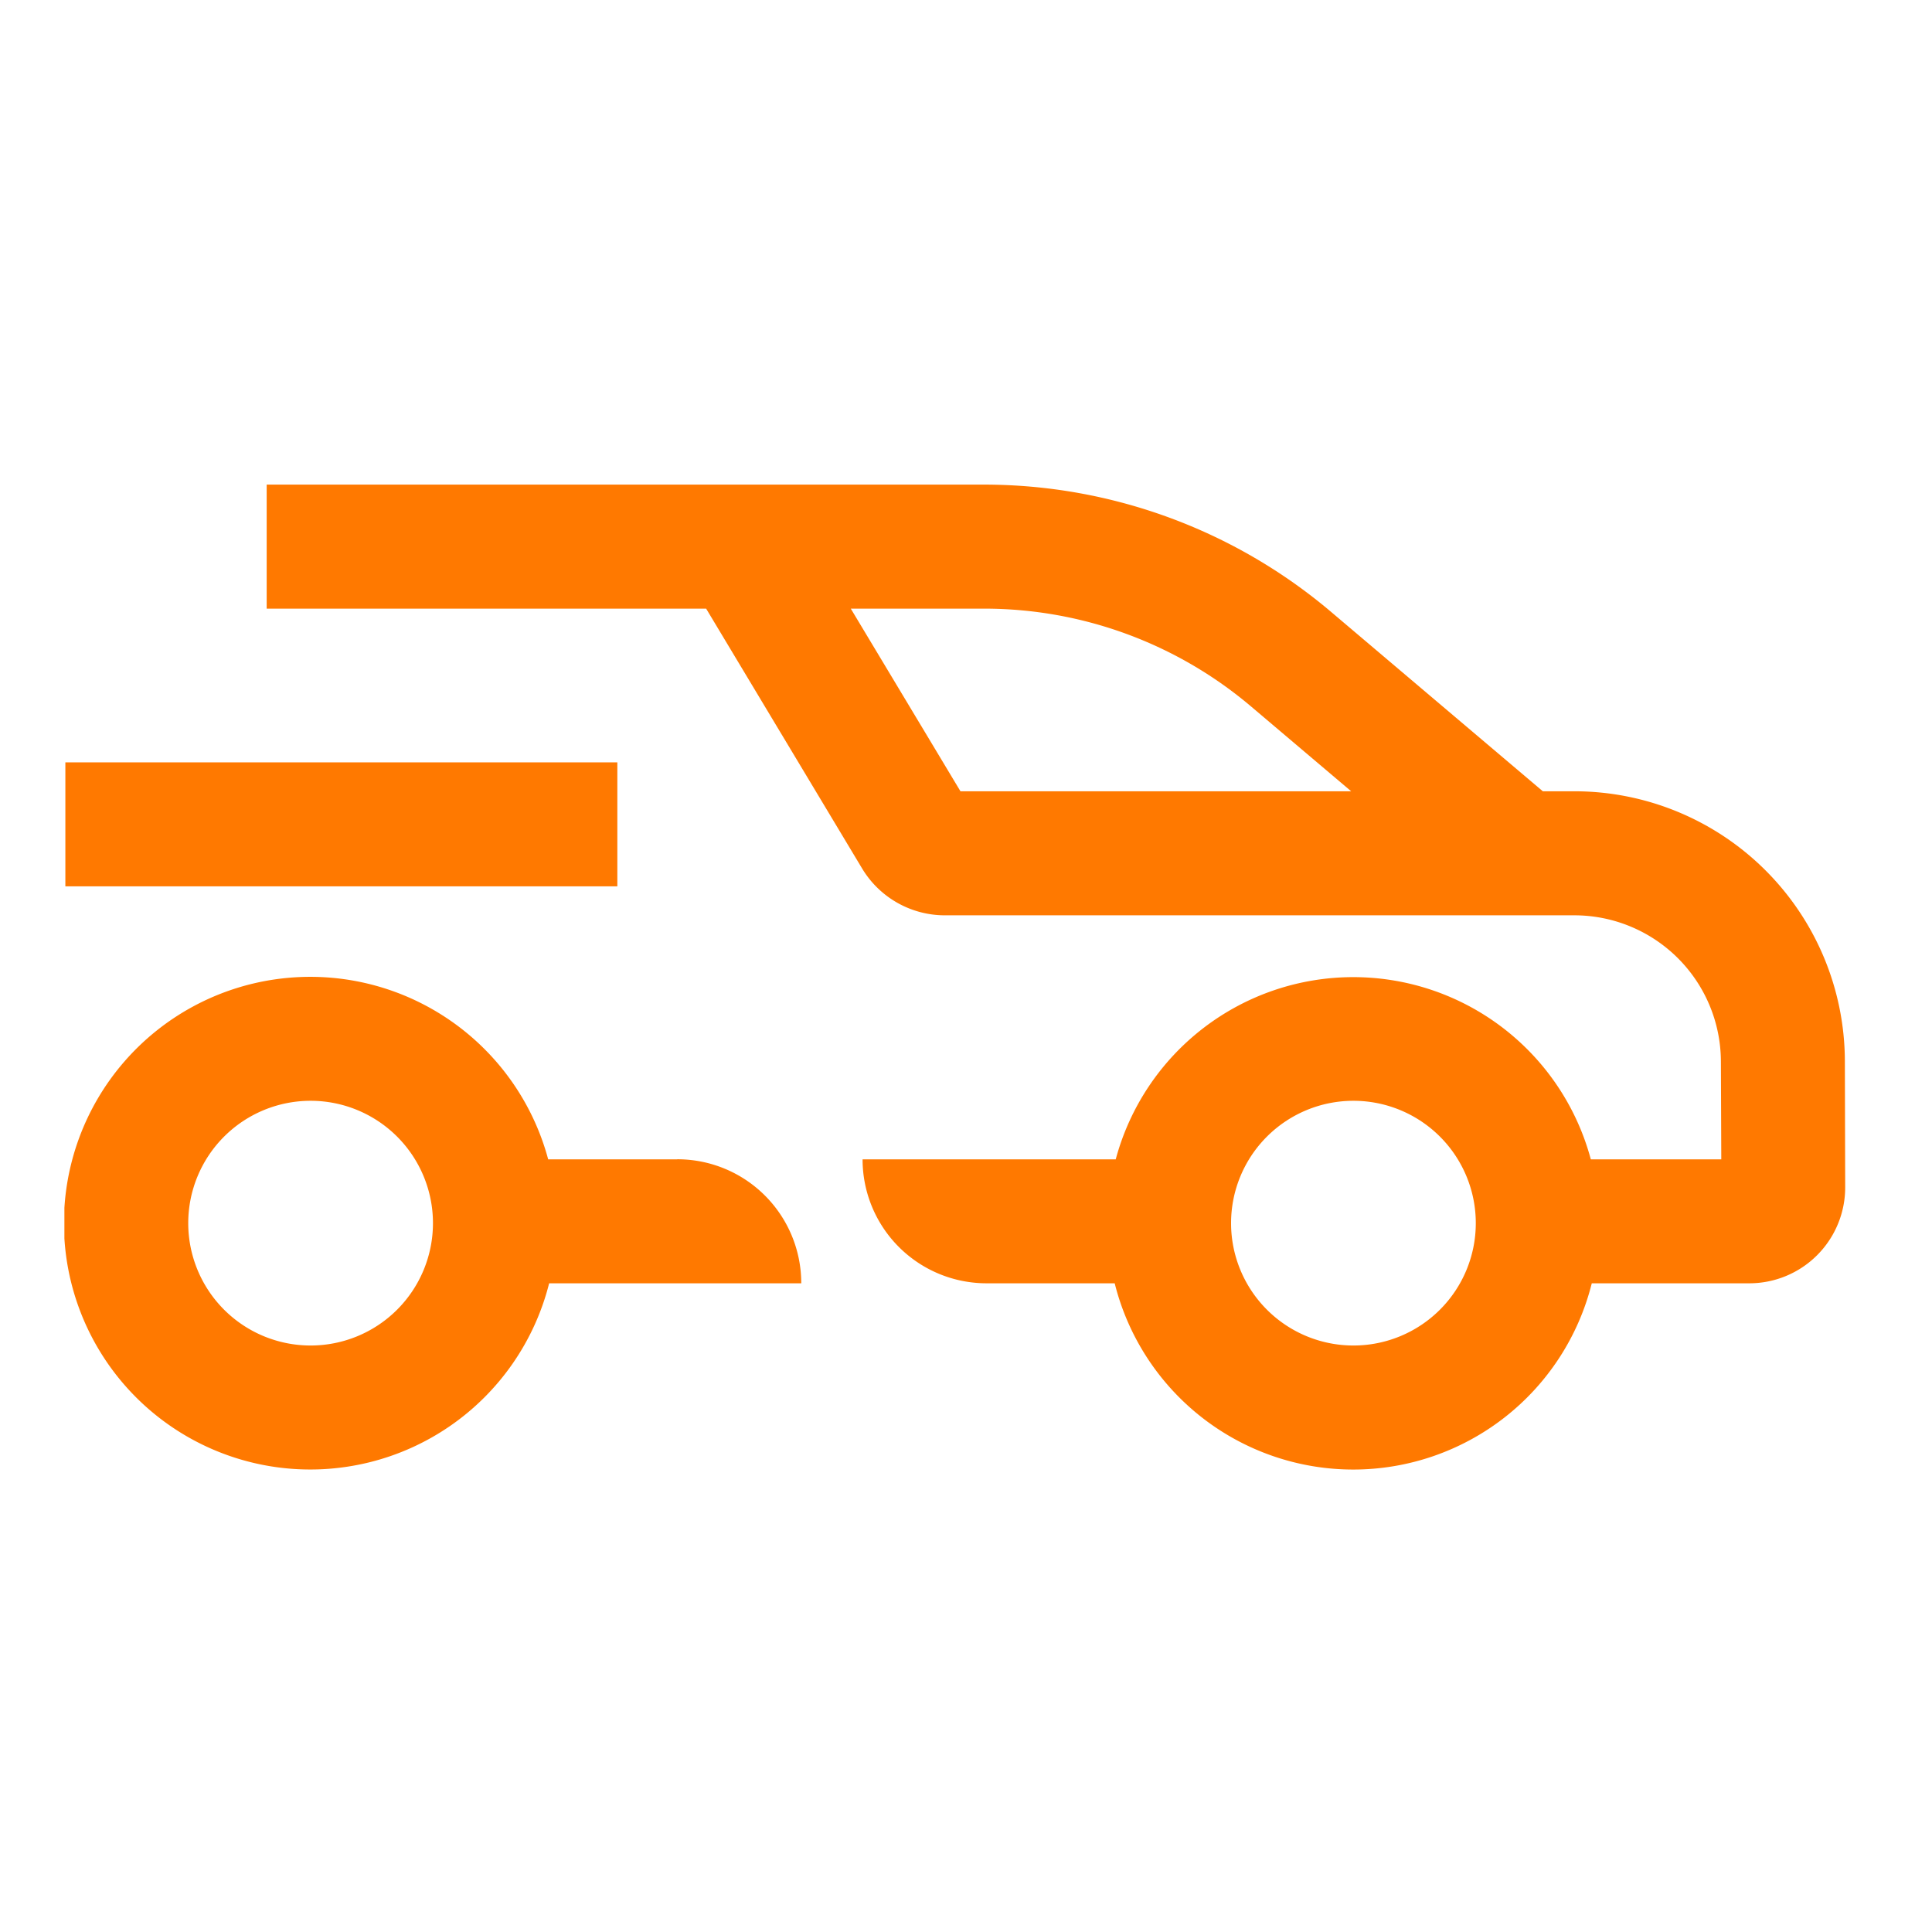 <svg xmlns="http://www.w3.org/2000/svg" xmlns:xlink="http://www.w3.org/1999/xlink" width="30" height="30" viewBox="0 0 30 30">
  <defs>
    <clipPath id="clip-path">
      <rect id="矩形_71923" data-name="矩形 71923" width="30" height="30" transform="translate(-591 212)" fill="#fff" stroke="#707070" stroke-width="1"/>
    </clipPath>
    <clipPath id="clip-path-2">
      <rect id="矩形_71922" data-name="矩形 71922" width="28" height="28" transform="translate(130 408.667)" fill="#fff" stroke="#707070" stroke-width="1"/>
    </clipPath>
  </defs>
  <g id="蒙版组_28202" data-name="蒙版组 28202" transform="translate(591 -212)" clip-path="url(#clip-path)">
    <g id="新能源汽车电控及电源系统" transform="translate(-720 -195.667)" clip-path="url(#clip-path-2)">
      <g id="组_29248" data-name="组 29248" transform="translate(130 415.192)">
        <path id="路径_29938" data-name="路径 29938" d="M944.145,123.753a4.2,4.2,0,0,0-4.2-4.181h-.49l-3.292-2.789a8.34,8.34,0,0,0-5.383-1.973H919.639v1.926h6.824l2.425,4.04a1.5,1.5,0,0,0,1.276.722h9.784a2.276,2.276,0,0,1,2.272,2.263l.006,1.526H940.2a3.819,3.819,0,0,0-7.377,0h-3.931a1.925,1.925,0,0,0,1.925,1.925h1.99a3.818,3.818,0,0,0,7.408,0h2.447a1.489,1.489,0,0,0,1.488-1.494Zm-15.436-7.017h2.074a6.409,6.409,0,0,1,4.139,1.517l1.557,1.319h-6.067Zm7.805,11.442a1.9,1.9,0,1,1,1.9-1.9,1.9,1.9,0,0,1-1.9,1.9" transform="translate(-916.498 -114.81)" fill="#ff7900"/>
        <rect id="矩形_71921" data-name="矩形 71921" width="8.571" height="1.925" transform="translate(0.015 4.313)" fill="#ff7900"/>
        <path id="路径_29939" data-name="路径 29939" d="M923.643,131.063h-2.005a3.825,3.825,0,1,0,.015,1.925h3.915a1.925,1.925,0,0,0-1.925-1.926m-5.694,2.892a1.9,1.9,0,1,1,1.9-1.9,1.9,1.9,0,0,1-1.9,1.9" transform="translate(-914.126 -120.586)" fill="#ff7900"/>
      </g>
    </g>
  </g>
</svg>

